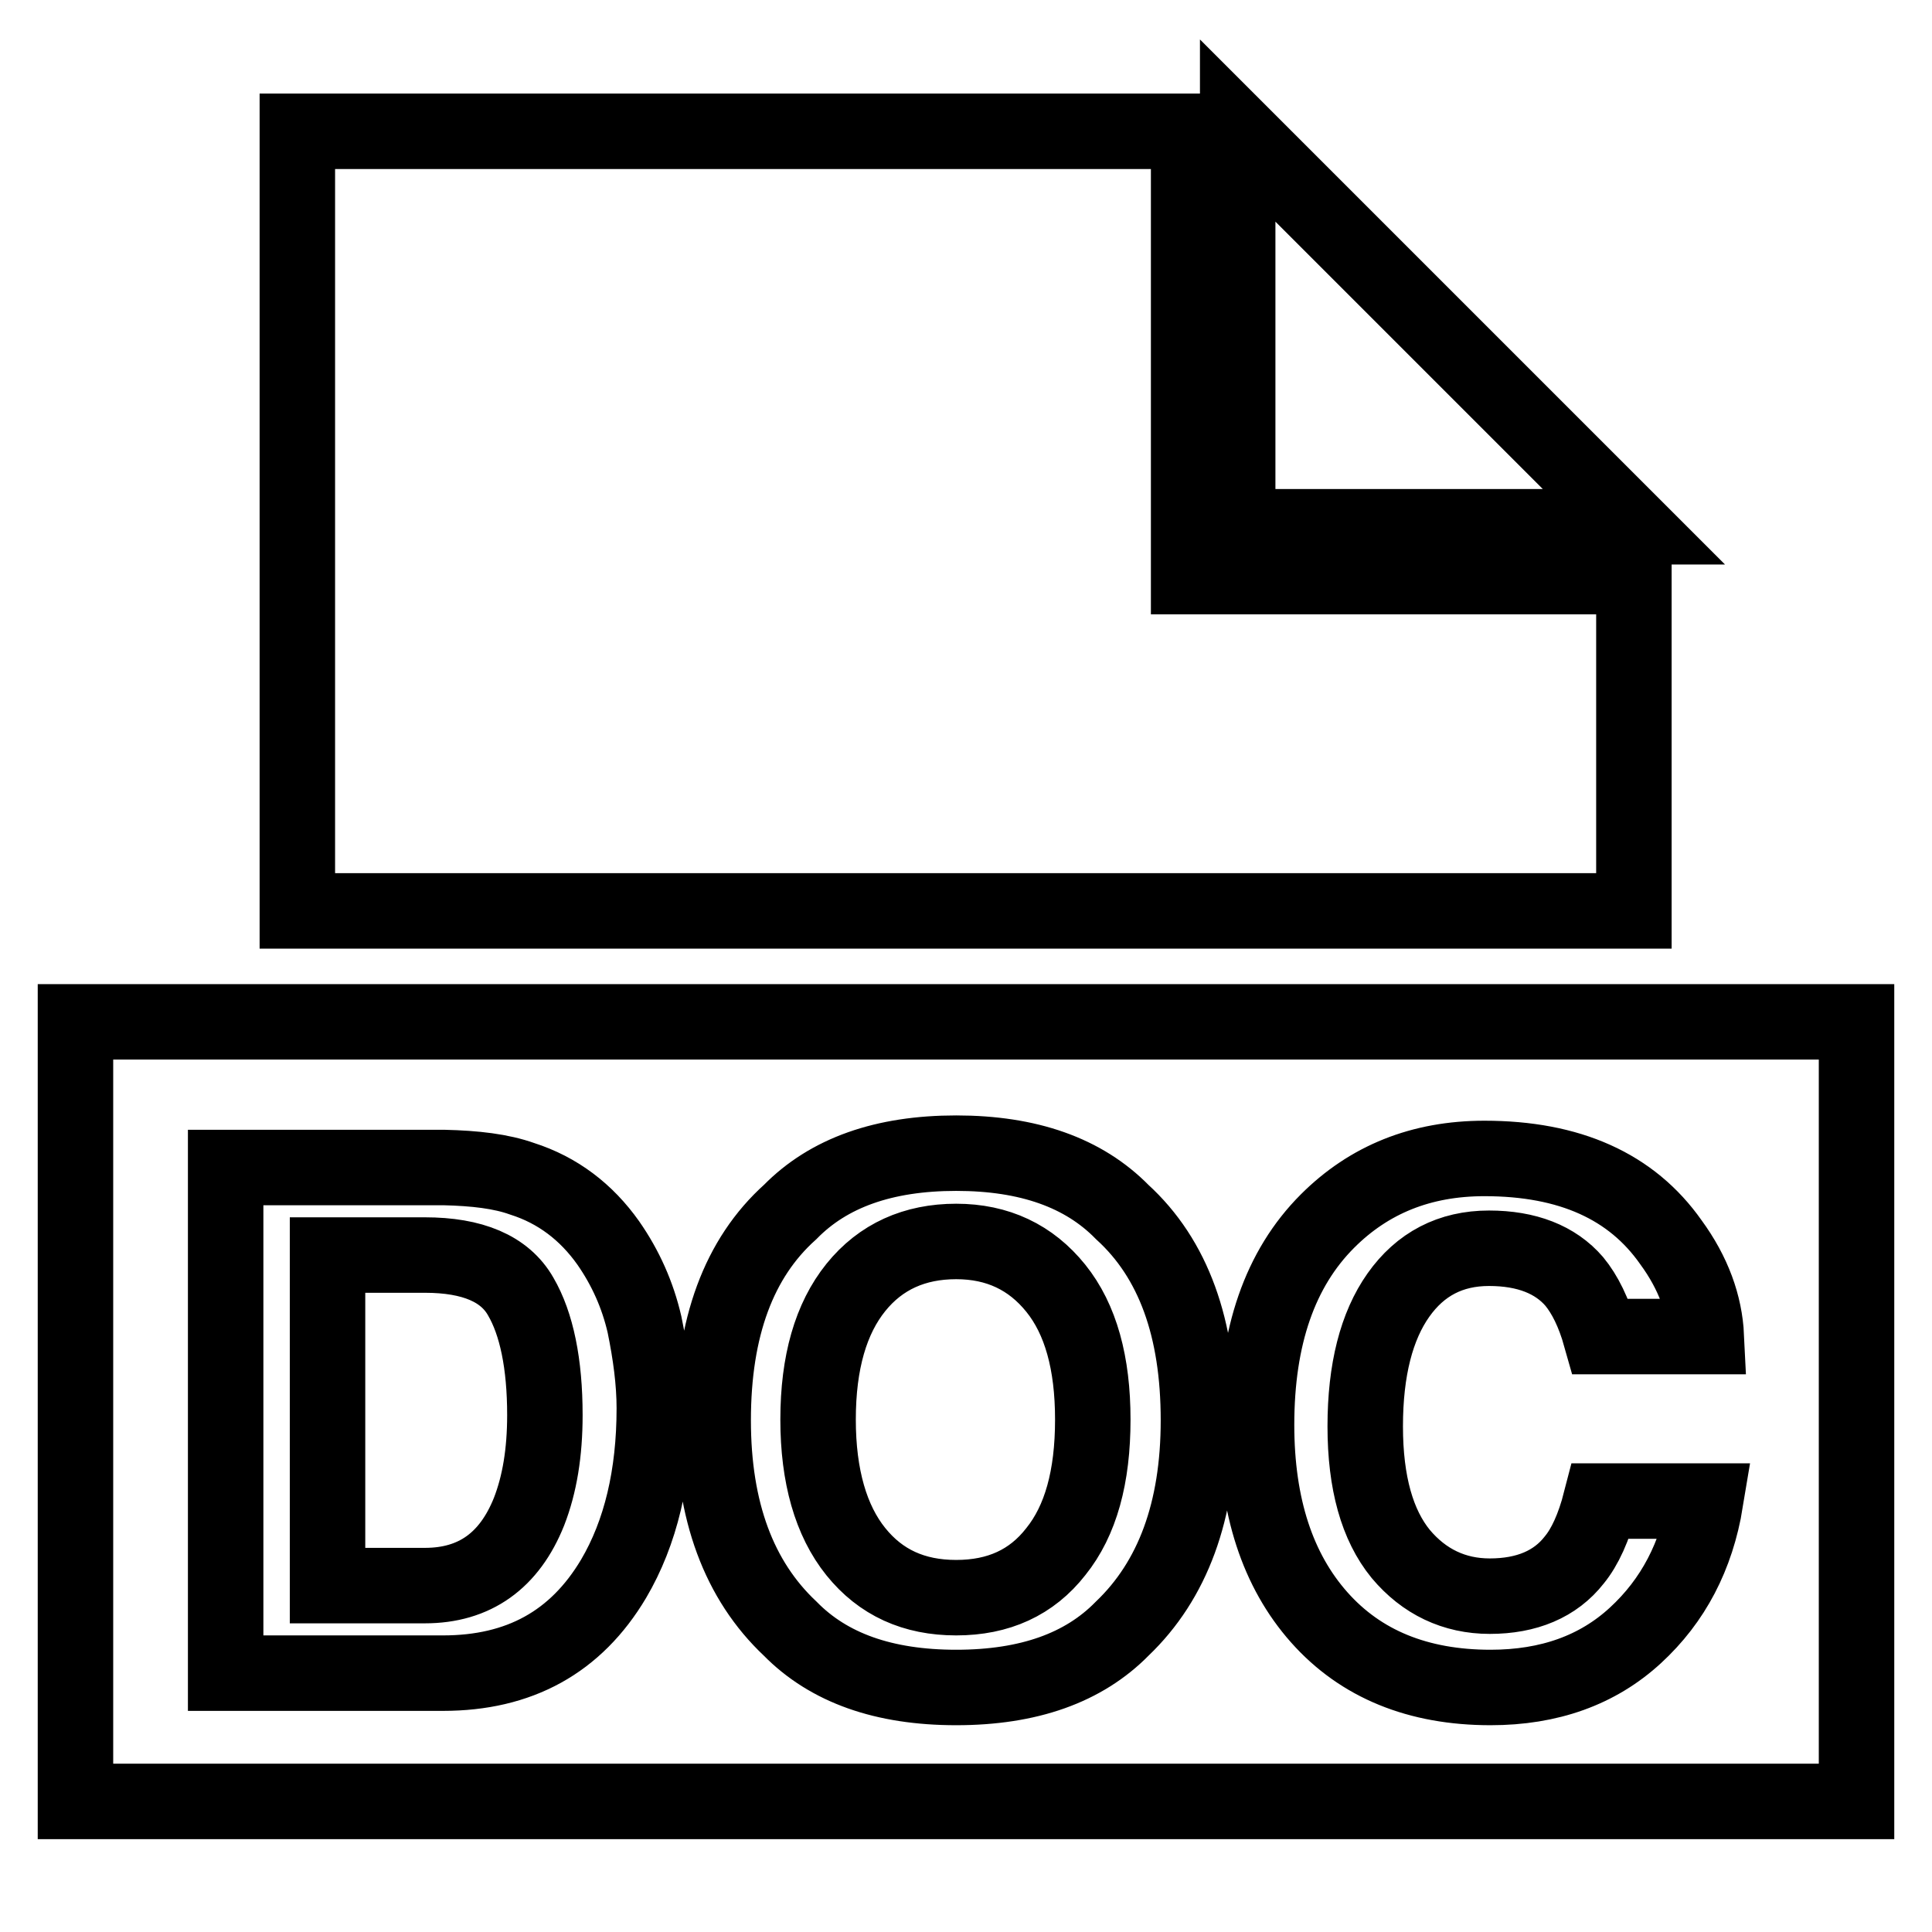 <?xml version="1.0" encoding="utf-8"?>
<!-- Svg Vector Icons : http://www.onlinewebfonts.com/icon -->
<!DOCTYPE svg PUBLIC "-//W3C//DTD SVG 1.1//EN" "http://www.w3.org/Graphics/SVG/1.1/DTD/svg11.dtd">
<svg version="1.1" xmlns="http://www.w3.org/2000/svg" xmlns:xlink="http://www.w3.org/1999/xlink" x="0px" y="0px" viewBox="0 0 256 256" enable-background="new 0 0 256 256" xml:space="preserve">
<g> <path stroke-width="10" fill-opacity="0" stroke="#000000"  d="M216.5,69.8H164V17.3L216.5,69.8z M157.5,76.4v-59l-118.1,0v103.3h177.1V76.4H157.5z M10,135.4v103.3h236 V135.4H10z M148.7,215.8c-5.1,5.2-12.4,7.8-22,7.8s-16.9-2.6-22-7.8c-6.8-6.4-10.2-15.6-10.2-27.6c0-12.3,3.4-21.5,10.2-27.6 c5.1-5.2,12.4-7.8,22-7.8s16.9,2.6,22,7.8c6.8,6.2,10.1,15.4,10.1,27.6C158.8,200.2,155.4,209.4,148.7,215.8z M226.1,177.1h-14 c-0.9-3.2-2.1-5.6-3.5-7.3c-2.5-2.9-6.3-4.4-11.3-4.4c-5.1,0-9.1,2.1-12,6.2s-4.4,9.9-4.4,17.4c0,7.5,1.6,13.1,4.7,16.9 c3.1,3.7,7.1,5.6,11.8,5.6c4.9,0,8.7-1.6,11.2-4.8c1.4-1.7,2.6-4.3,3.5-7.8H226c-1.2,7.3-4.3,13.2-9.3,17.8 c-5,4.6-11.4,6.9-19.2,6.9c-9.6,0-17.2-3.1-22.7-9.3c-5.5-6.2-8.3-14.7-8.3-25.5c0-11.7,3.1-20.7,9.4-27c5.5-5.5,12.4-8.3,20.8-8.3 c11.3,0,19.5,3.7,24.7,11.1C224.4,168.7,225.9,172.9,226.1,177.1L226.1,177.1z M58.7,221.7H29.9v-67h28.9c4.2,0.1,7.6,0.5,10.4,1.5 c4.7,1.5,8.5,4.4,11.4,8.5c2.3,3.3,3.9,6.9,4.8,10.8c0.8,3.9,1.3,7.6,1.3,11.1c0,8.9-1.8,16.5-5.4,22.6 C76.3,217.6,68.8,221.7,58.7,221.7z M139.9,205.6c3.3-4.1,4.9-9.9,4.9-17.5c0-7.5-1.6-13.3-4.9-17.4c-3.3-4.1-7.7-6.2-13.2-6.2 c-5.5,0-10,2-13.3,6.1c-3.3,4.1-5,9.9-5,17.5c0,7.5,1.7,13.4,5,17.5c3.3,4.1,7.7,6.1,13.3,6.1C132.3,211.7,136.7,209.7,139.9,205.6 z M43.4,166.4v43.7h12.9c6.6,0,11.2-3.3,13.8-9.8c1.4-3.6,2.1-7.8,2.1-12.8c0-6.8-1.1-12.1-3.2-15.7c-2.1-3.7-6.4-5.5-12.7-5.5 H43.4z"/></g>
</svg>